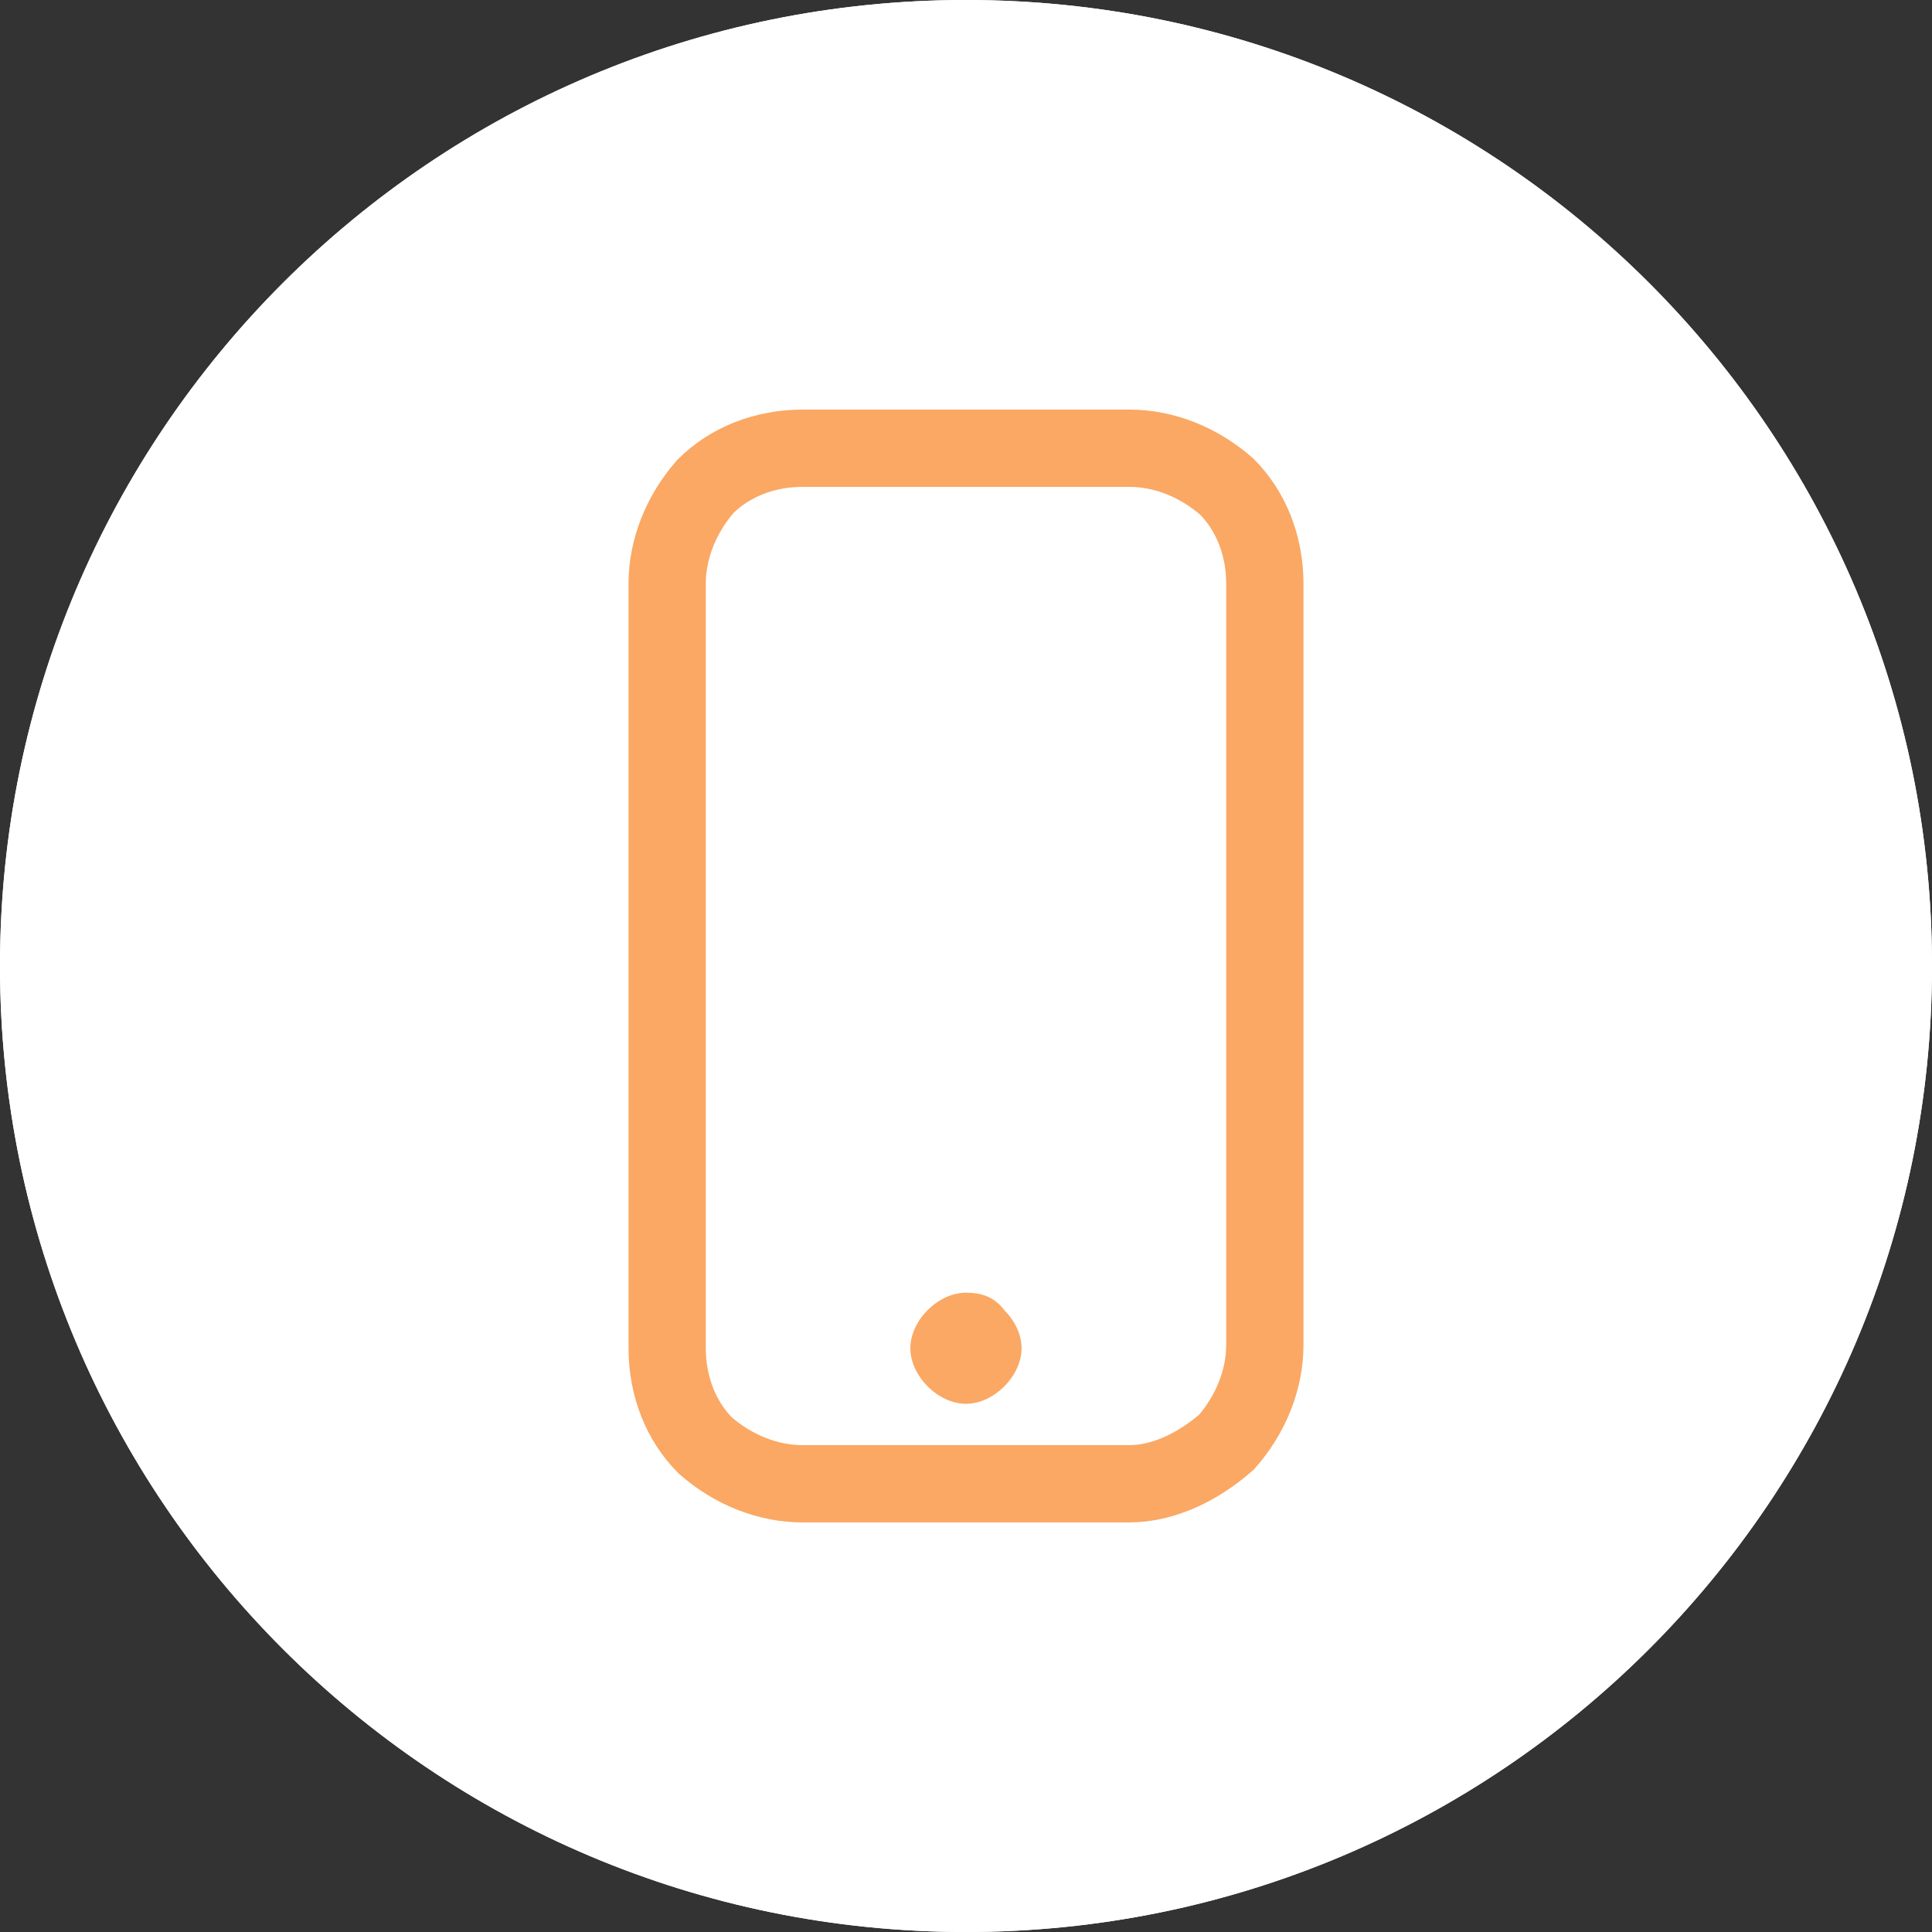 <svg width="25" height="25" viewBox="0 0 25 25" fill="none" xmlns="http://www.w3.org/2000/svg">
<rect x="0" y="0" width="25" height="25" fill="#333333" stroke="none"/>
<path d="M12.5 25C19.404 25 25 19.404 25 12.5C25 5.596 19.404 0 12.5 0C5.596 0 0 5.596 0 12.5C0 19.404 5.596 25 12.5 25Z" fill="white"/>
<path d="M12.5 25C19.404 25 25 19.404 25 12.5C25 5.596 19.404 0 12.5 0C5.596 0 0 5.596 0 12.5C0 19.404 5.596 25 12.5 25Z" fill="white"/>
<path d="M14.613 19.2H10.386C9.937 19.2 9.487 19.02 9.127 18.705C8.813 18.39 8.633 17.941 8.633 17.446V7.554C8.633 7.104 8.813 6.655 9.127 6.295C9.442 5.98 9.892 5.8 10.386 5.8H14.613C15.063 5.8 15.512 5.98 15.872 6.295C16.187 6.61 16.367 7.059 16.367 7.554V17.401C16.367 17.851 16.187 18.3 15.872 18.66C15.512 18.975 15.063 19.2 14.613 19.2Z" stroke="#FAA864" stroke-miterlimit="10"/>
<path d="M12.5 16.727C12.32 16.727 12.14 16.817 12.005 16.951C11.87 17.086 11.78 17.266 11.78 17.446C11.78 17.626 11.87 17.806 12.005 17.941C12.14 18.076 12.32 18.165 12.5 18.165C12.68 18.165 12.859 18.076 12.994 17.941C13.129 17.806 13.219 17.626 13.219 17.446C13.219 17.266 13.129 17.086 12.994 16.951C12.859 16.771 12.68 16.727 12.5 16.727Z" fill="#FAA864"/>
</svg>
